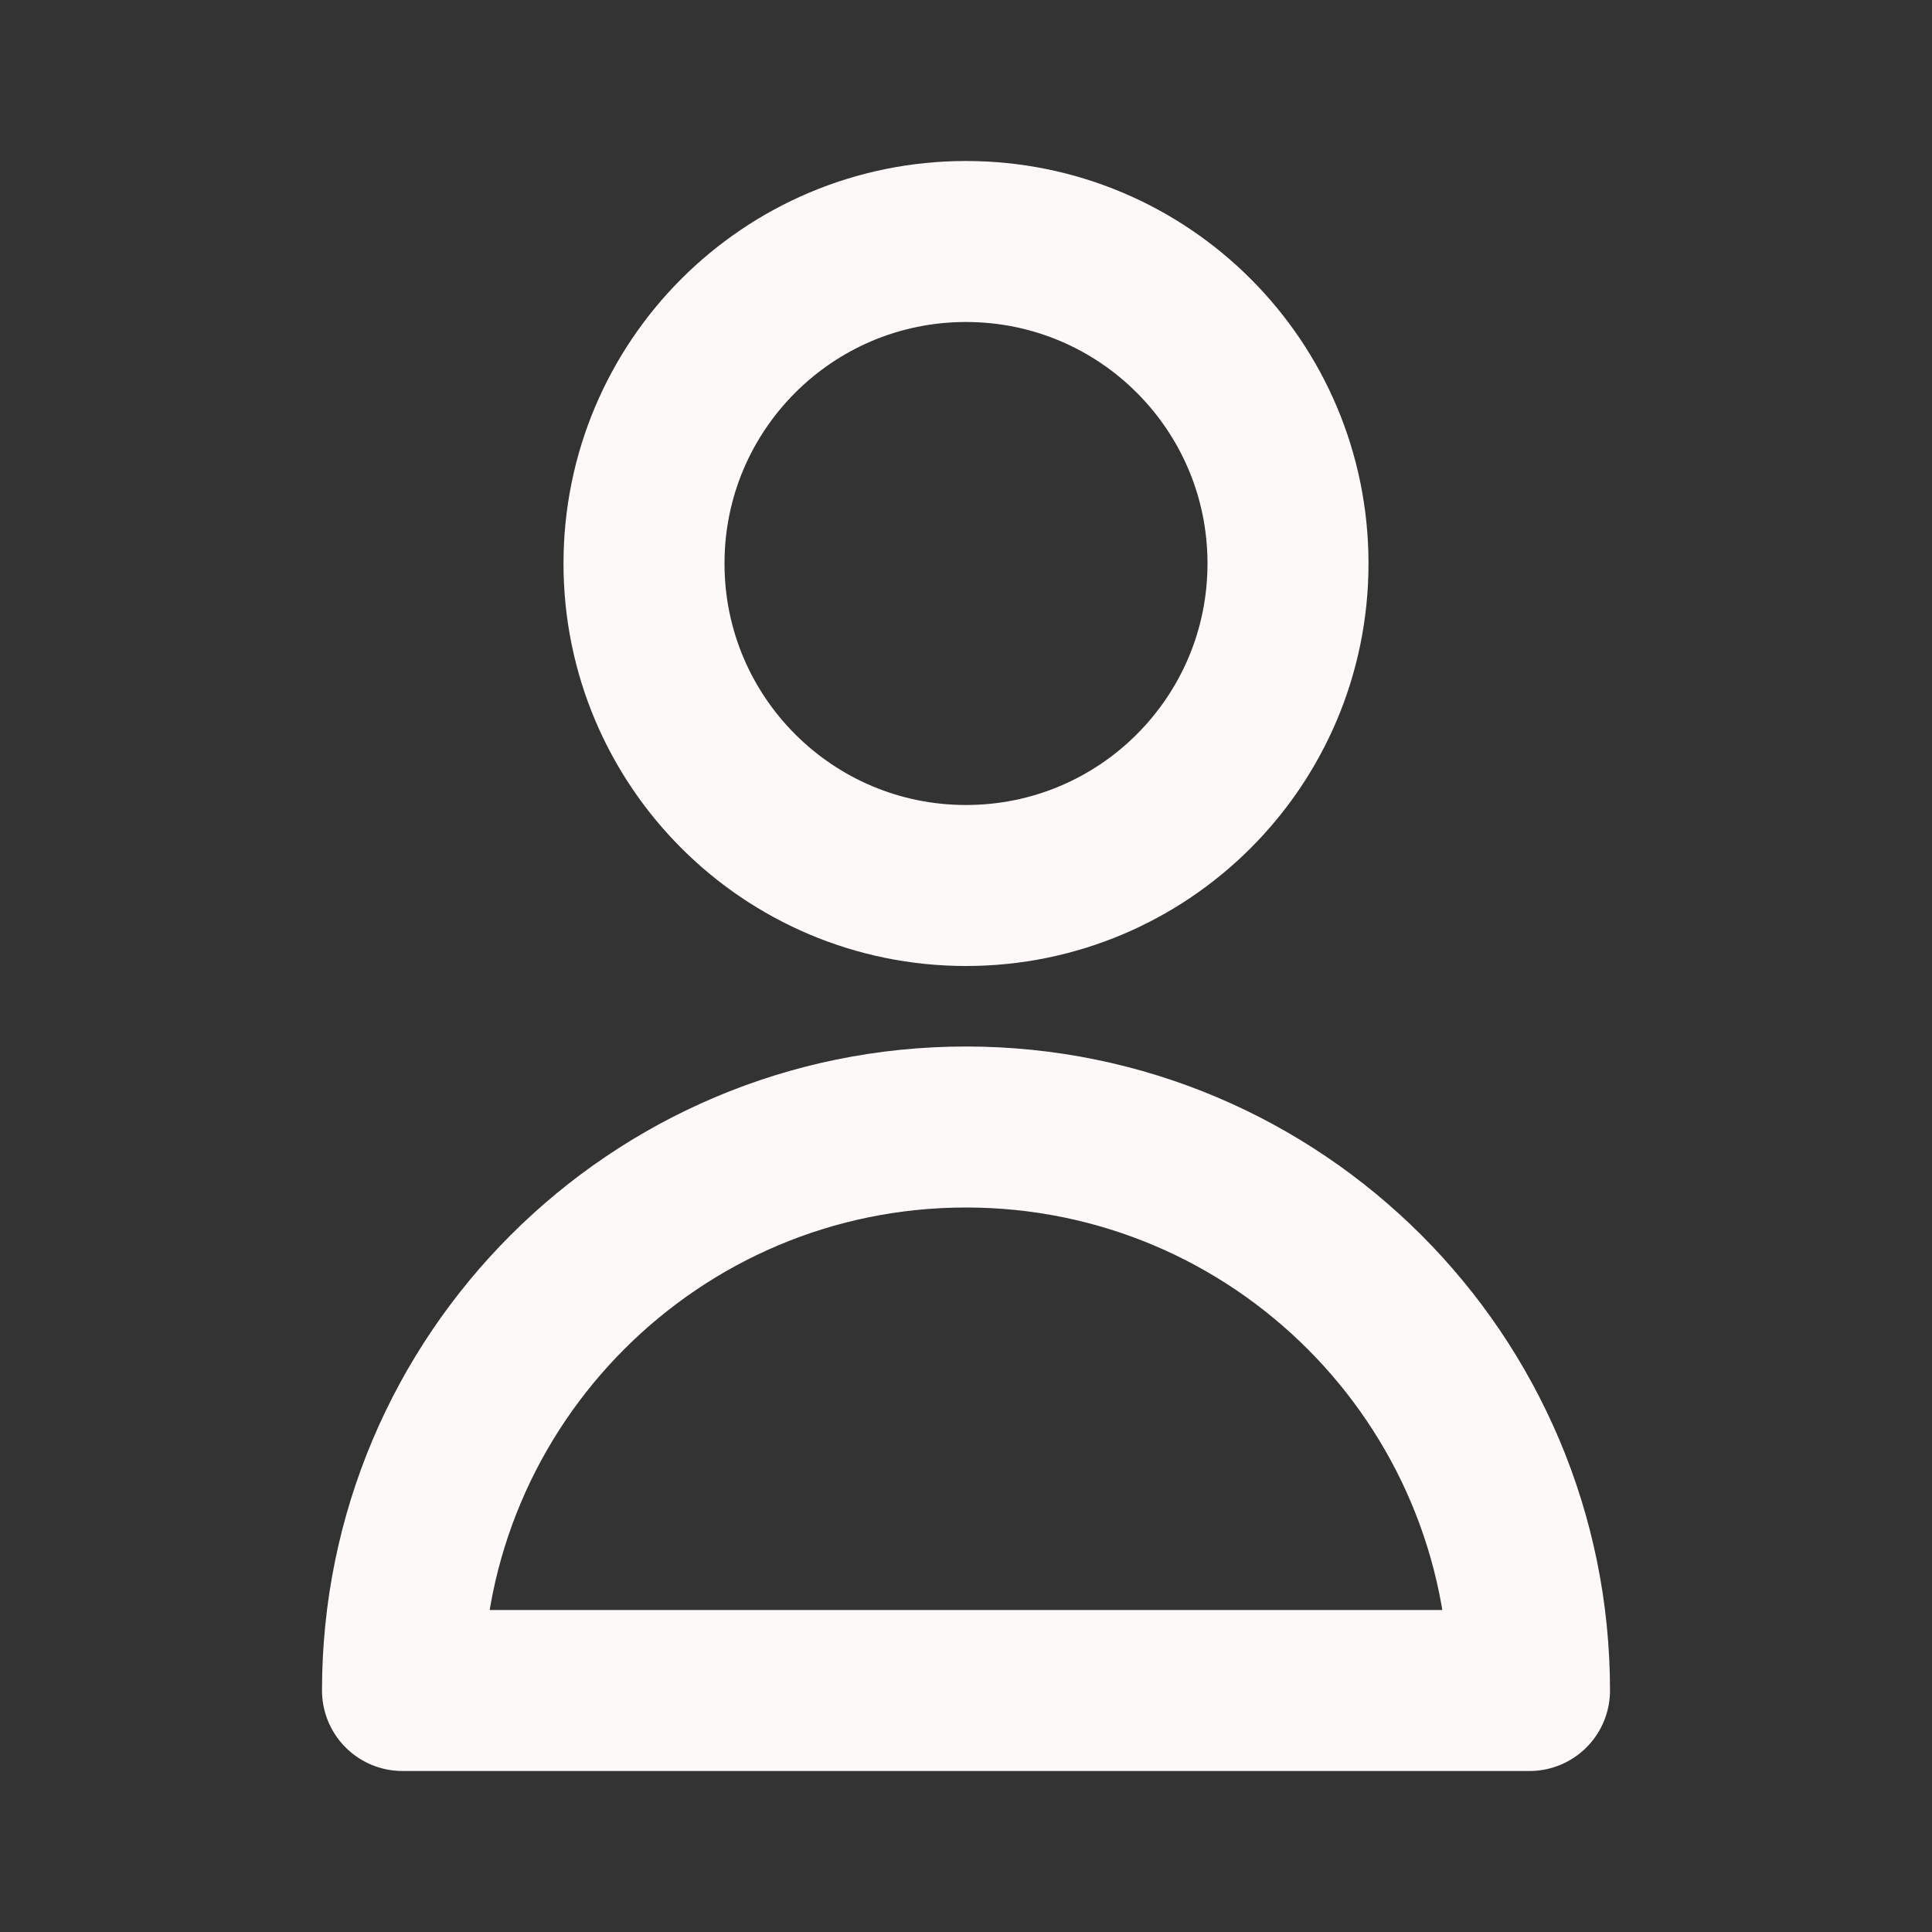 <svg width="12" height="12" viewBox="0 0 12 12" fill="none" xmlns="http://www.w3.org/2000/svg">
<rect x="0" y="0" width="12" height="12" fill="#333333" stroke="none"/>
<path d="M8 3.5C8 4.605 7.105 5.5 6 5.5C4.895 5.5 4 4.605 4 3.5C4 2.395 4.895 1.5 6 1.5C7.105 1.5 8 2.395 8 3.5Z" stroke="#FDF9F9" stroke-linecap="round" stroke-linejoin="round"/>
<path d="M6 7C4.067 7 2.5 8.567 2.5 10.5H9.5C9.5 8.567 7.933 7 6 7Z" stroke="#FDF9F9" stroke-linecap="round" stroke-linejoin="round"/>
</svg>
